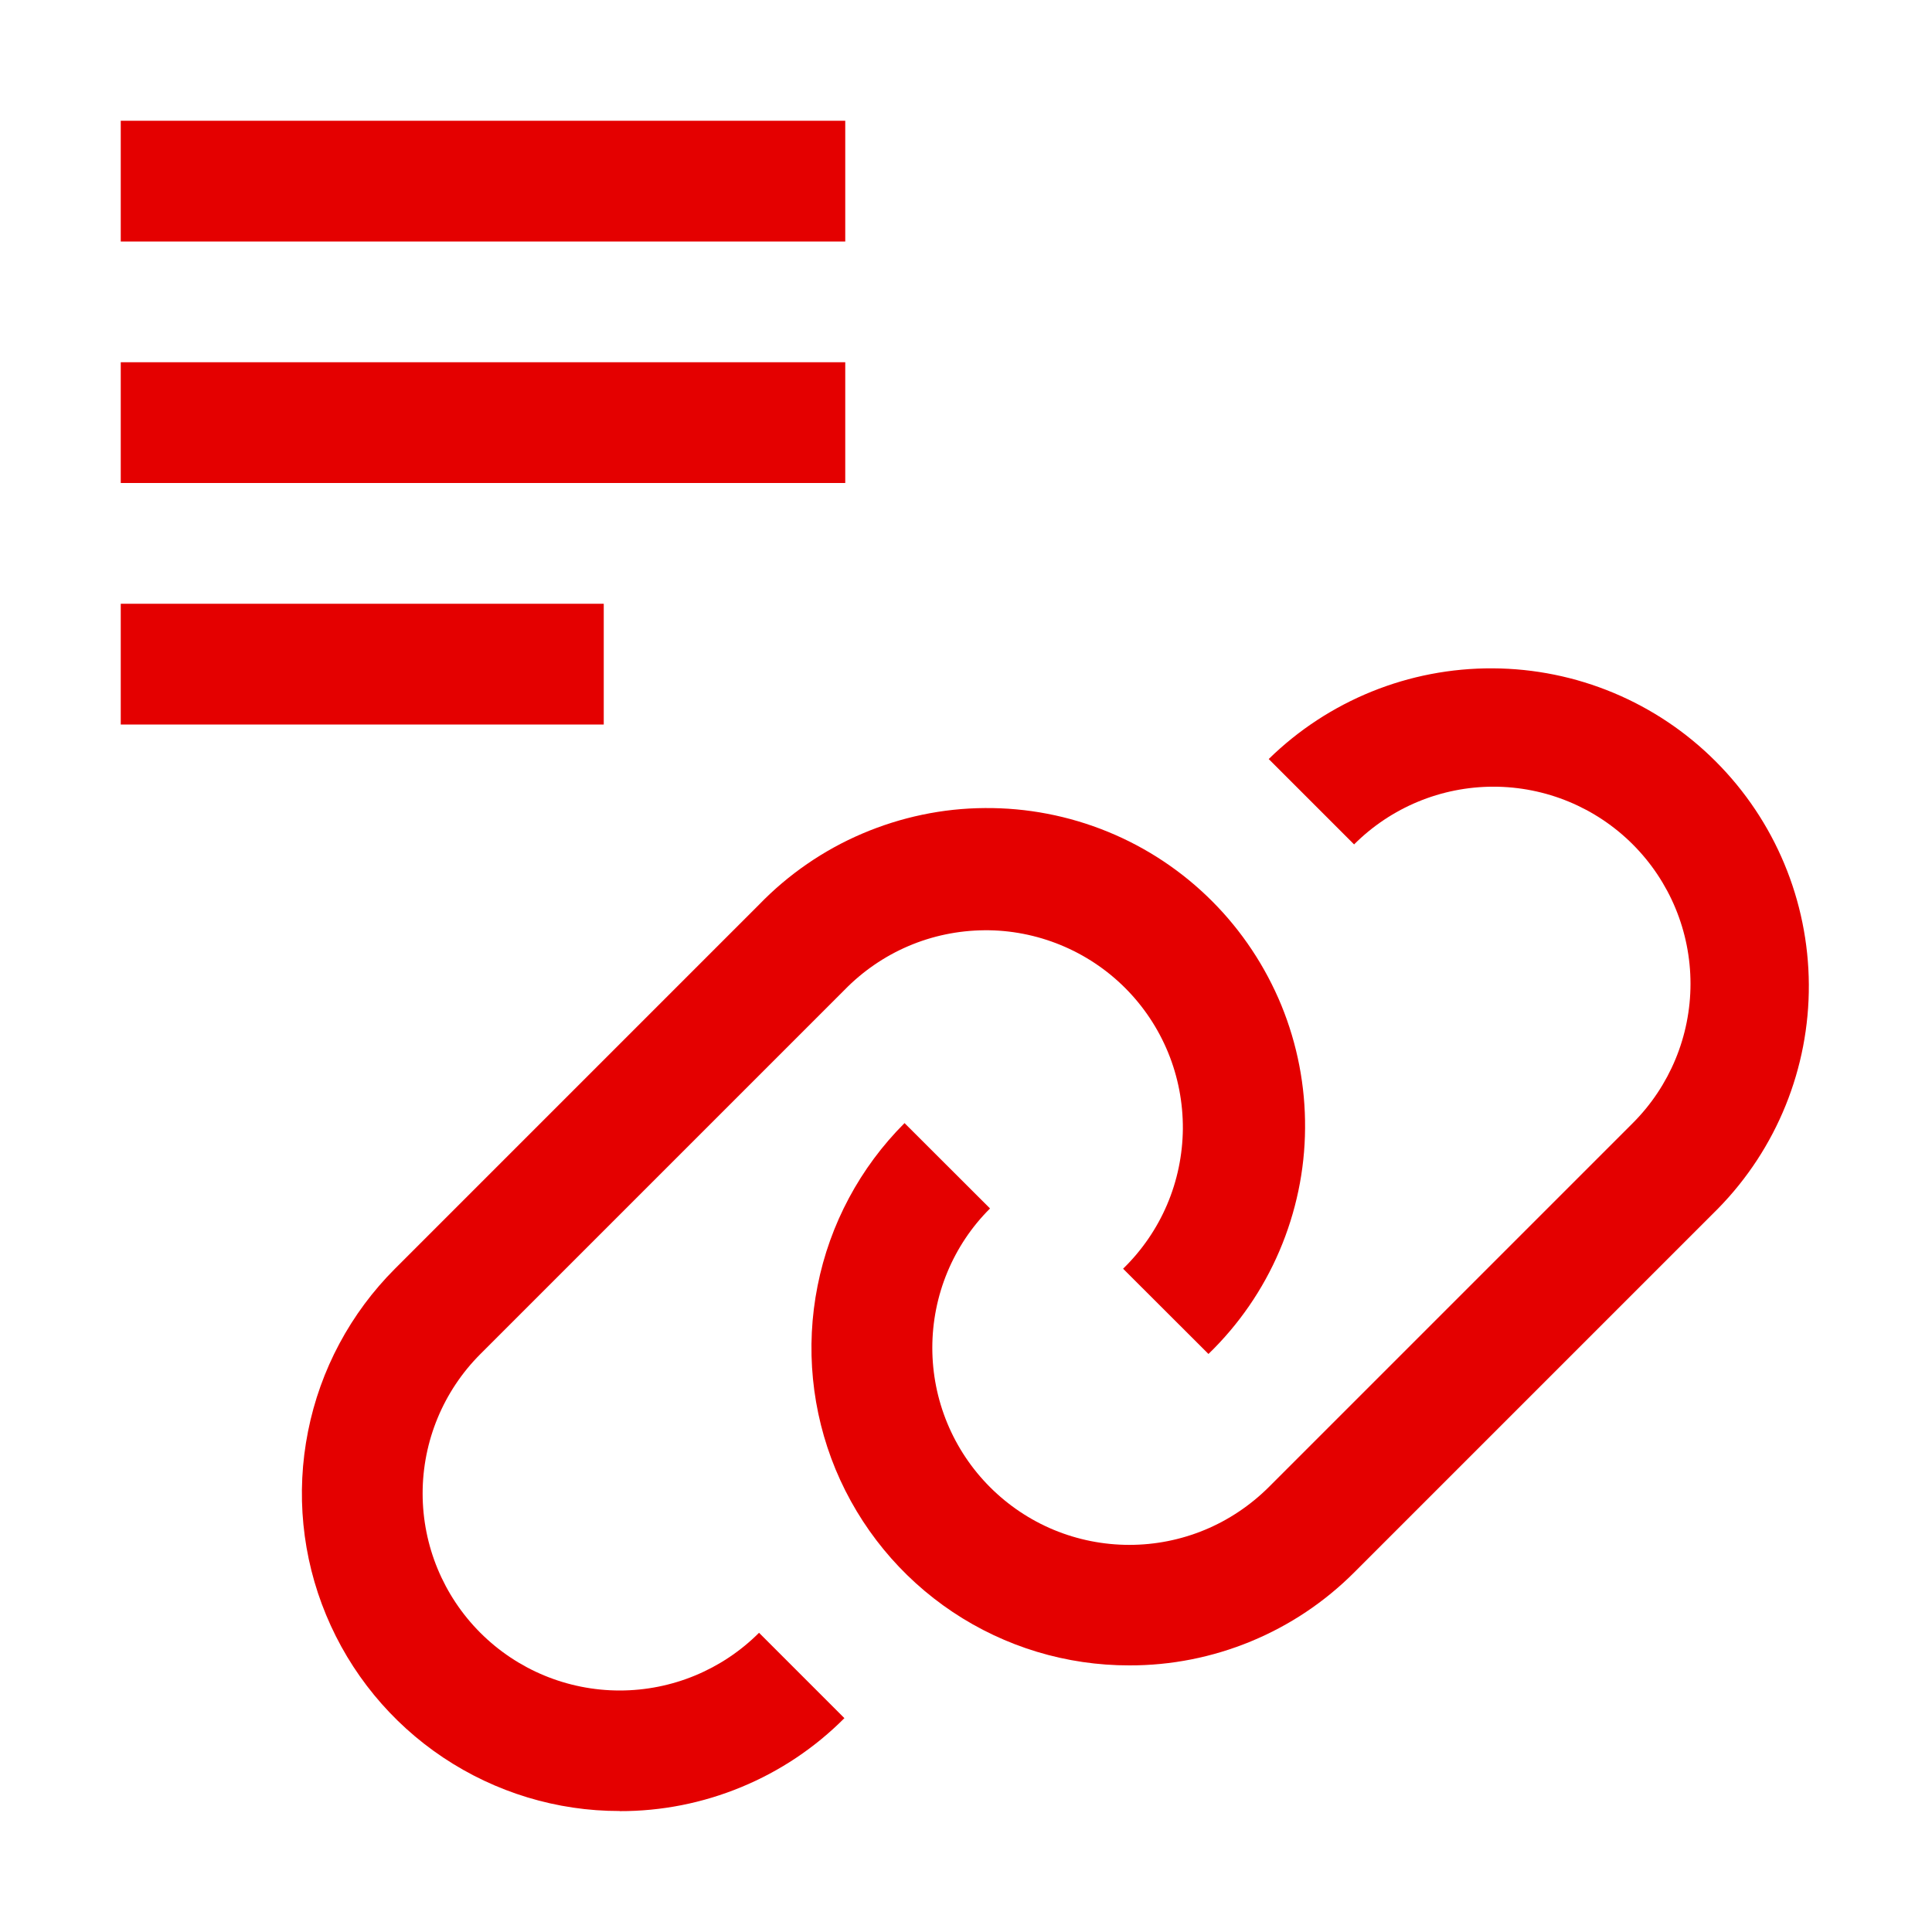 <?xml version="1.0" encoding="UTF-8"?> <svg xmlns="http://www.w3.org/2000/svg" width="16" height="16" viewBox="0 0 16 16" fill="none"> <path d="M9.353 13.792C8.832 13.793 8.323 13.639 7.89 13.35C7.457 13.061 7.12 12.65 6.92 12.169C6.721 11.688 6.669 11.159 6.771 10.648C6.872 10.138 7.123 9.669 7.491 9.301L8.199 10.008C8.047 10.159 7.927 10.339 7.845 10.537C7.763 10.735 7.721 10.948 7.721 11.162C7.721 11.376 7.763 11.588 7.845 11.786C7.927 11.984 8.047 12.164 8.199 12.316C8.35 12.467 8.53 12.588 8.728 12.67C8.926 12.752 9.139 12.794 9.353 12.794C9.567 12.794 9.779 12.752 9.977 12.67C10.175 12.588 10.355 12.467 10.507 12.316L13.522 9.301C13.828 8.995 14 8.58 14 8.147C14 7.714 13.828 7.299 13.522 6.993C13.216 6.687 12.801 6.515 12.368 6.515C11.935 6.515 11.52 6.687 11.214 6.993L10.507 6.286C11.002 5.801 11.669 5.531 12.362 5.535C13.055 5.538 13.719 5.815 14.209 6.306C14.699 6.796 14.976 7.459 14.98 8.153C14.984 8.846 14.714 9.513 14.229 10.008L11.214 13.023C10.97 13.267 10.68 13.461 10.36 13.593C10.041 13.725 9.698 13.793 9.353 13.792V13.792Z" fill="#E40000"></path> <path d="M5.132 14.998C4.612 14.999 4.103 14.844 3.67 14.555C3.237 14.266 2.9 13.855 2.701 13.375C2.501 12.894 2.449 12.365 2.551 11.854C2.652 11.344 2.903 10.875 3.271 10.507L6.286 7.492C6.529 7.241 6.819 7.041 7.14 6.904C7.461 6.767 7.806 6.694 8.155 6.692C8.505 6.689 8.851 6.756 9.174 6.888C9.497 7.02 9.79 7.215 10.037 7.462C10.284 7.709 10.479 8.003 10.612 8.326C10.744 8.649 10.811 8.995 10.808 9.344C10.806 9.693 10.733 10.038 10.596 10.359C10.459 10.68 10.259 10.97 10.008 11.213L9.301 10.507C9.456 10.356 9.58 10.176 9.665 9.977C9.75 9.778 9.794 9.564 9.796 9.348C9.797 9.131 9.756 8.917 9.674 8.717C9.592 8.517 9.471 8.335 9.318 8.182C9.165 8.029 8.983 7.908 8.783 7.826C8.583 7.744 8.368 7.702 8.152 7.704C7.935 7.706 7.722 7.75 7.523 7.835C7.324 7.92 7.144 8.044 6.993 8.199L3.978 11.214C3.672 11.52 3.5 11.935 3.5 12.368C3.5 12.801 3.672 13.216 3.978 13.522C4.284 13.828 4.699 14 5.132 14C5.565 14 5.98 13.828 6.286 13.522L6.993 14.229C6.749 14.474 6.459 14.668 6.139 14.8C5.82 14.932 5.478 15 5.132 14.999V14.998ZM1 5H5V6H1V5ZM1 3H7V4H1V3ZM1 1H7V2H1V1Z" fill="#E40000"></path> </svg> 